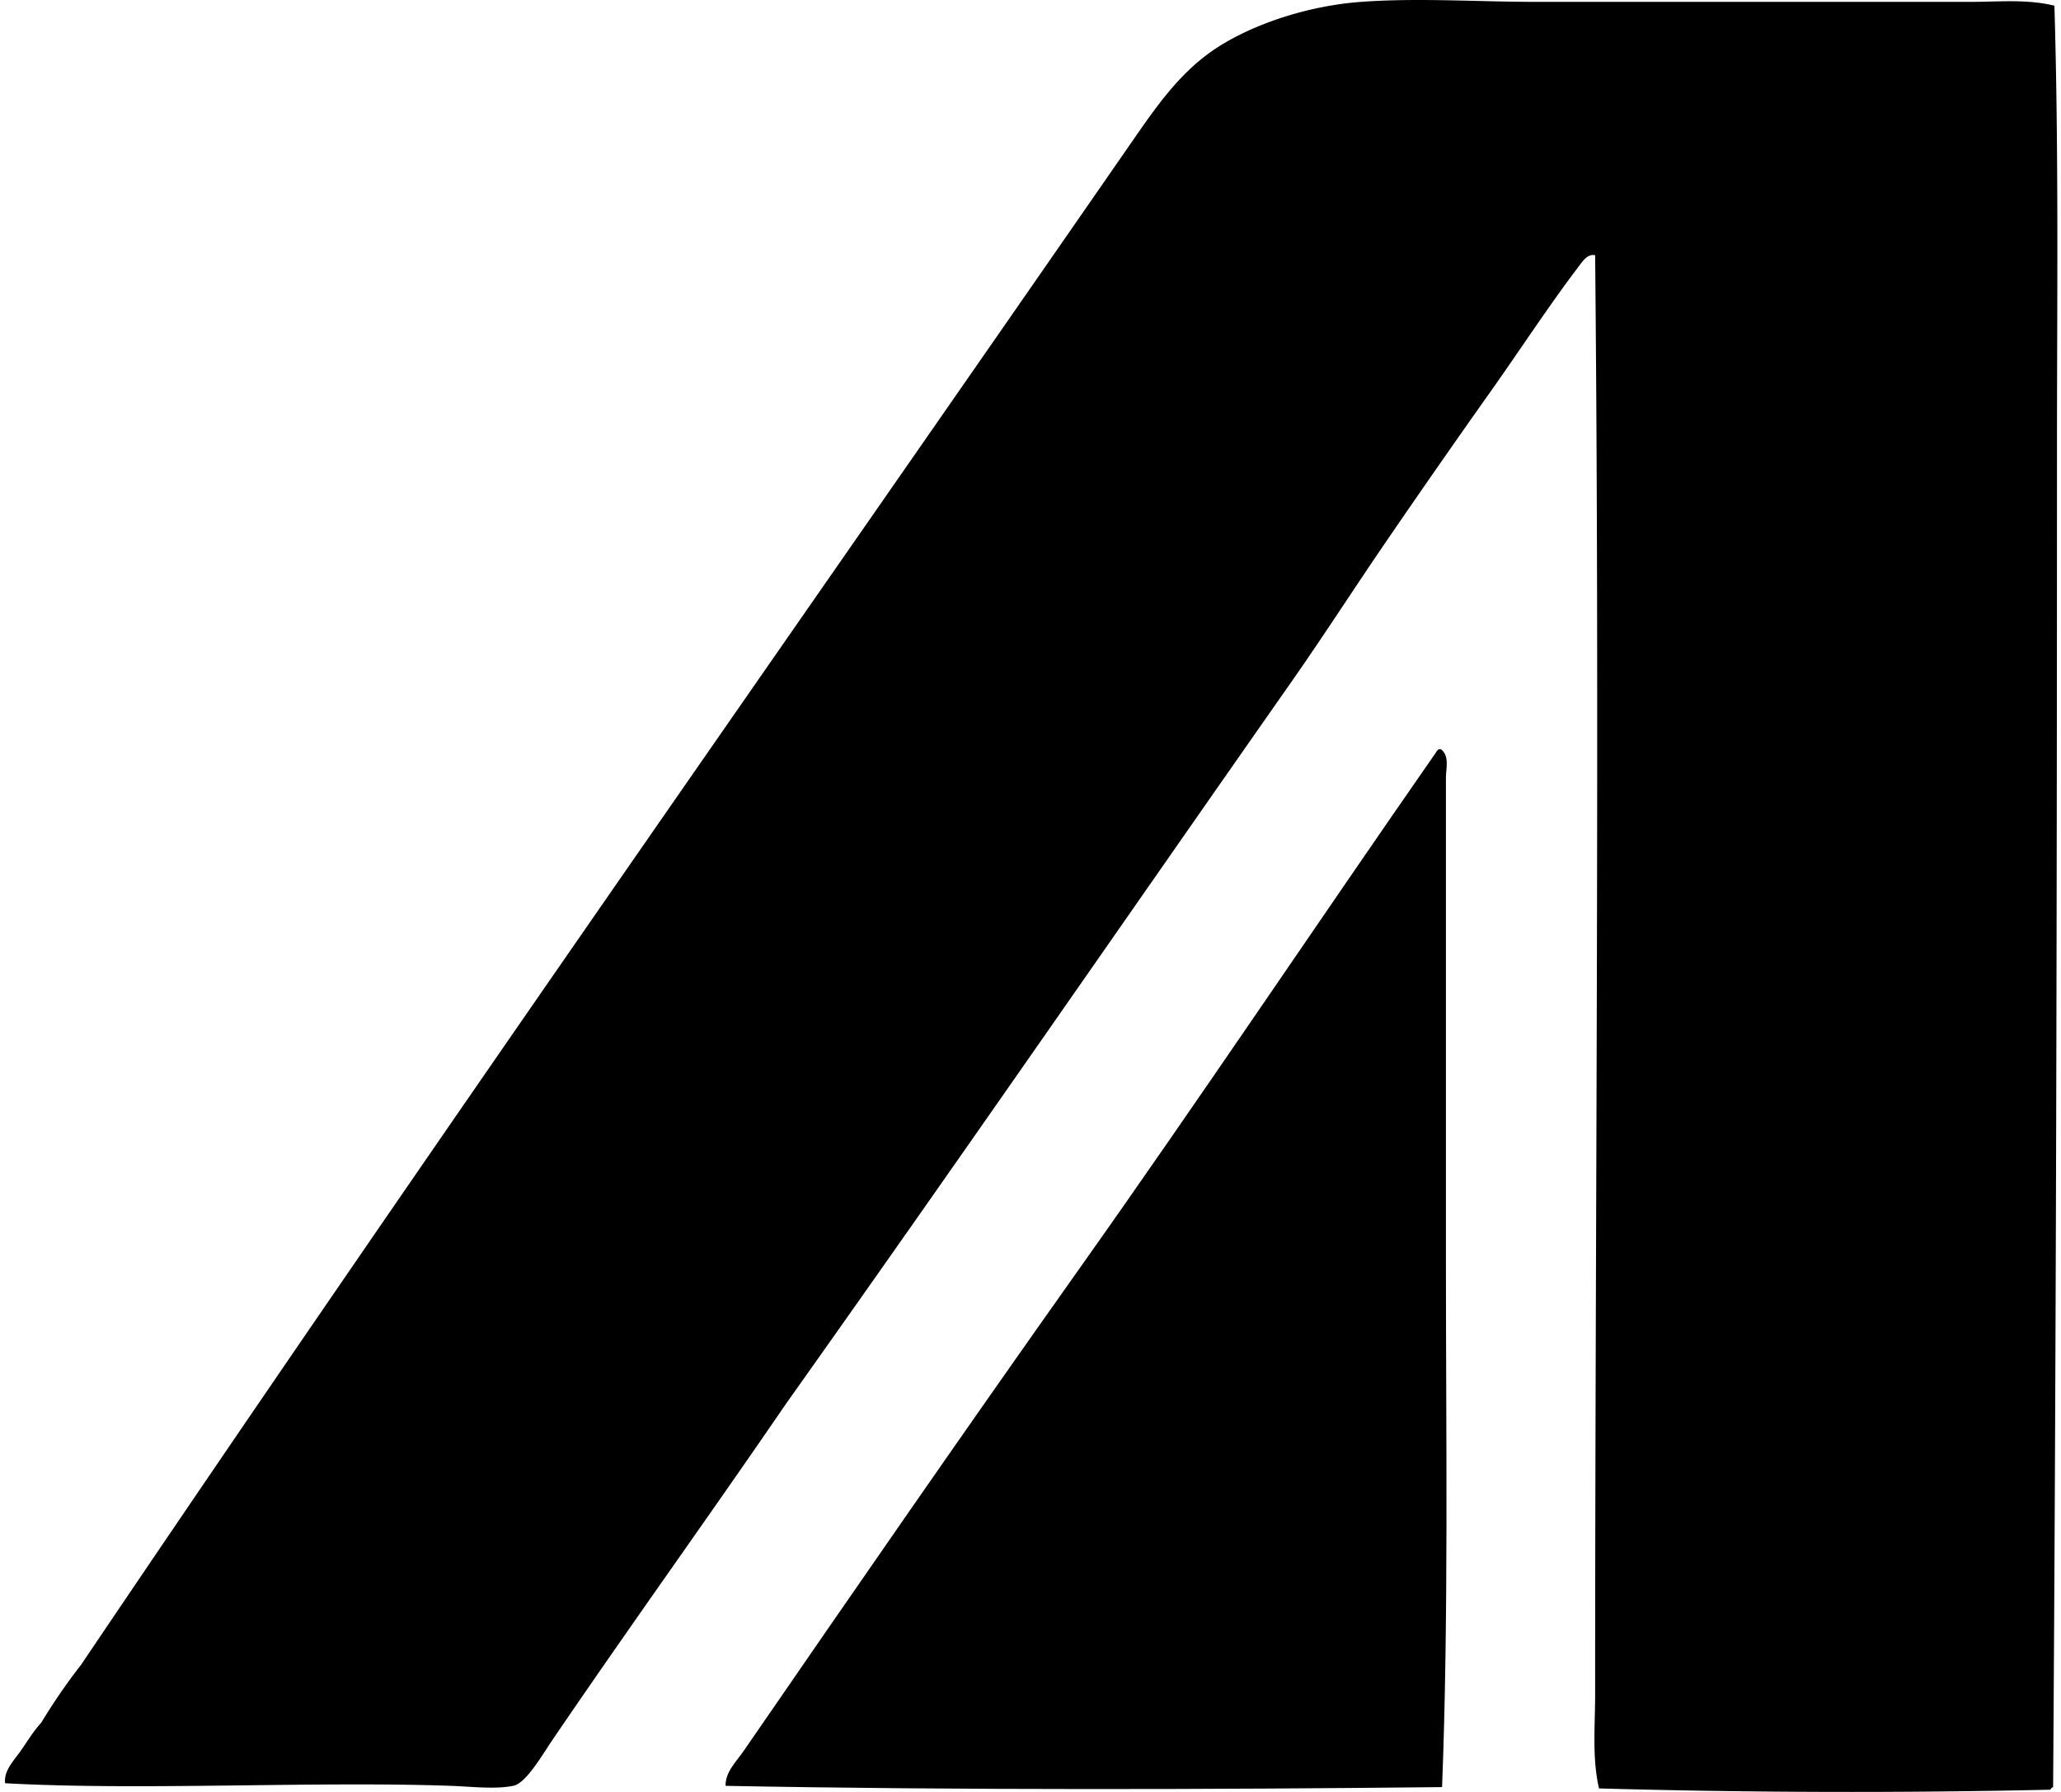 <svg xmlns="http://www.w3.org/2000/svg" width="230" height="200" fill="none" viewBox="0 0 230 200">
  <path fill="#000" fill-rule="evenodd" d="M229.265.636c.488 16.4.289 32.96.286 49.53 0 49.457-.092 100.19-.431 149.296-.13.061-.257.125-.289.289a1006.9 1006.9 0 0 1-50.389-.141c-.783-3.428-.431-6.96-.431-10.483 0-53.032.52-108.624 0-160.637-.85-.226-1.485.792-1.867 1.292-3.347 4.407-6.596 9.405-9.905 14.067a1296.263 1296.263 0 0 0-11.197 16.076c-3.72 5.419-7.272 10.968-11.055 16.364-18.663 26.652-37.456 53.884-56.274 80.391-8.55 12.504-17.36 24.721-26.129 37.615-1.04 1.529-2.876 4.743-4.306 5.023-2.093.413-4.593.084-7.035 0-15.385-.538-34.45.552-49.67-.289-.174-1.416 1.014-2.57 1.722-3.59.764-1.101 1.451-2.228 2.298-3.156 1.376-2.257 2.847-4.425 4.448-6.463 37.863-56.147 78.157-113.502 117.15-169.816 2.911-4.206 5.584-8.102 9.761-10.773 4-2.552 9.974-4.584 15.934-5.023 6.379-.468 13.07 0 19.524 0h48.522c3.116 0 6.292-.327 9.333.428Z" clip-rule="evenodd"/>
  <path fill="#000" fill-rule="evenodd" d="M160.788 83.614c1.006.734.572 2.179.572 3.156v54.265c0 19.177.304 39.482-.43 58.427-25.108.272-54.188.356-79.96-.141-.038-1.552 1.228-2.737 2.008-3.879 12.301-17.868 24.854-36.033 37.467-53.832 13.475-19.012 26.452-38.438 39.765-57.569.127-.205.217-.448.578-.427Z" clip-rule="evenodd"/>
</svg>
